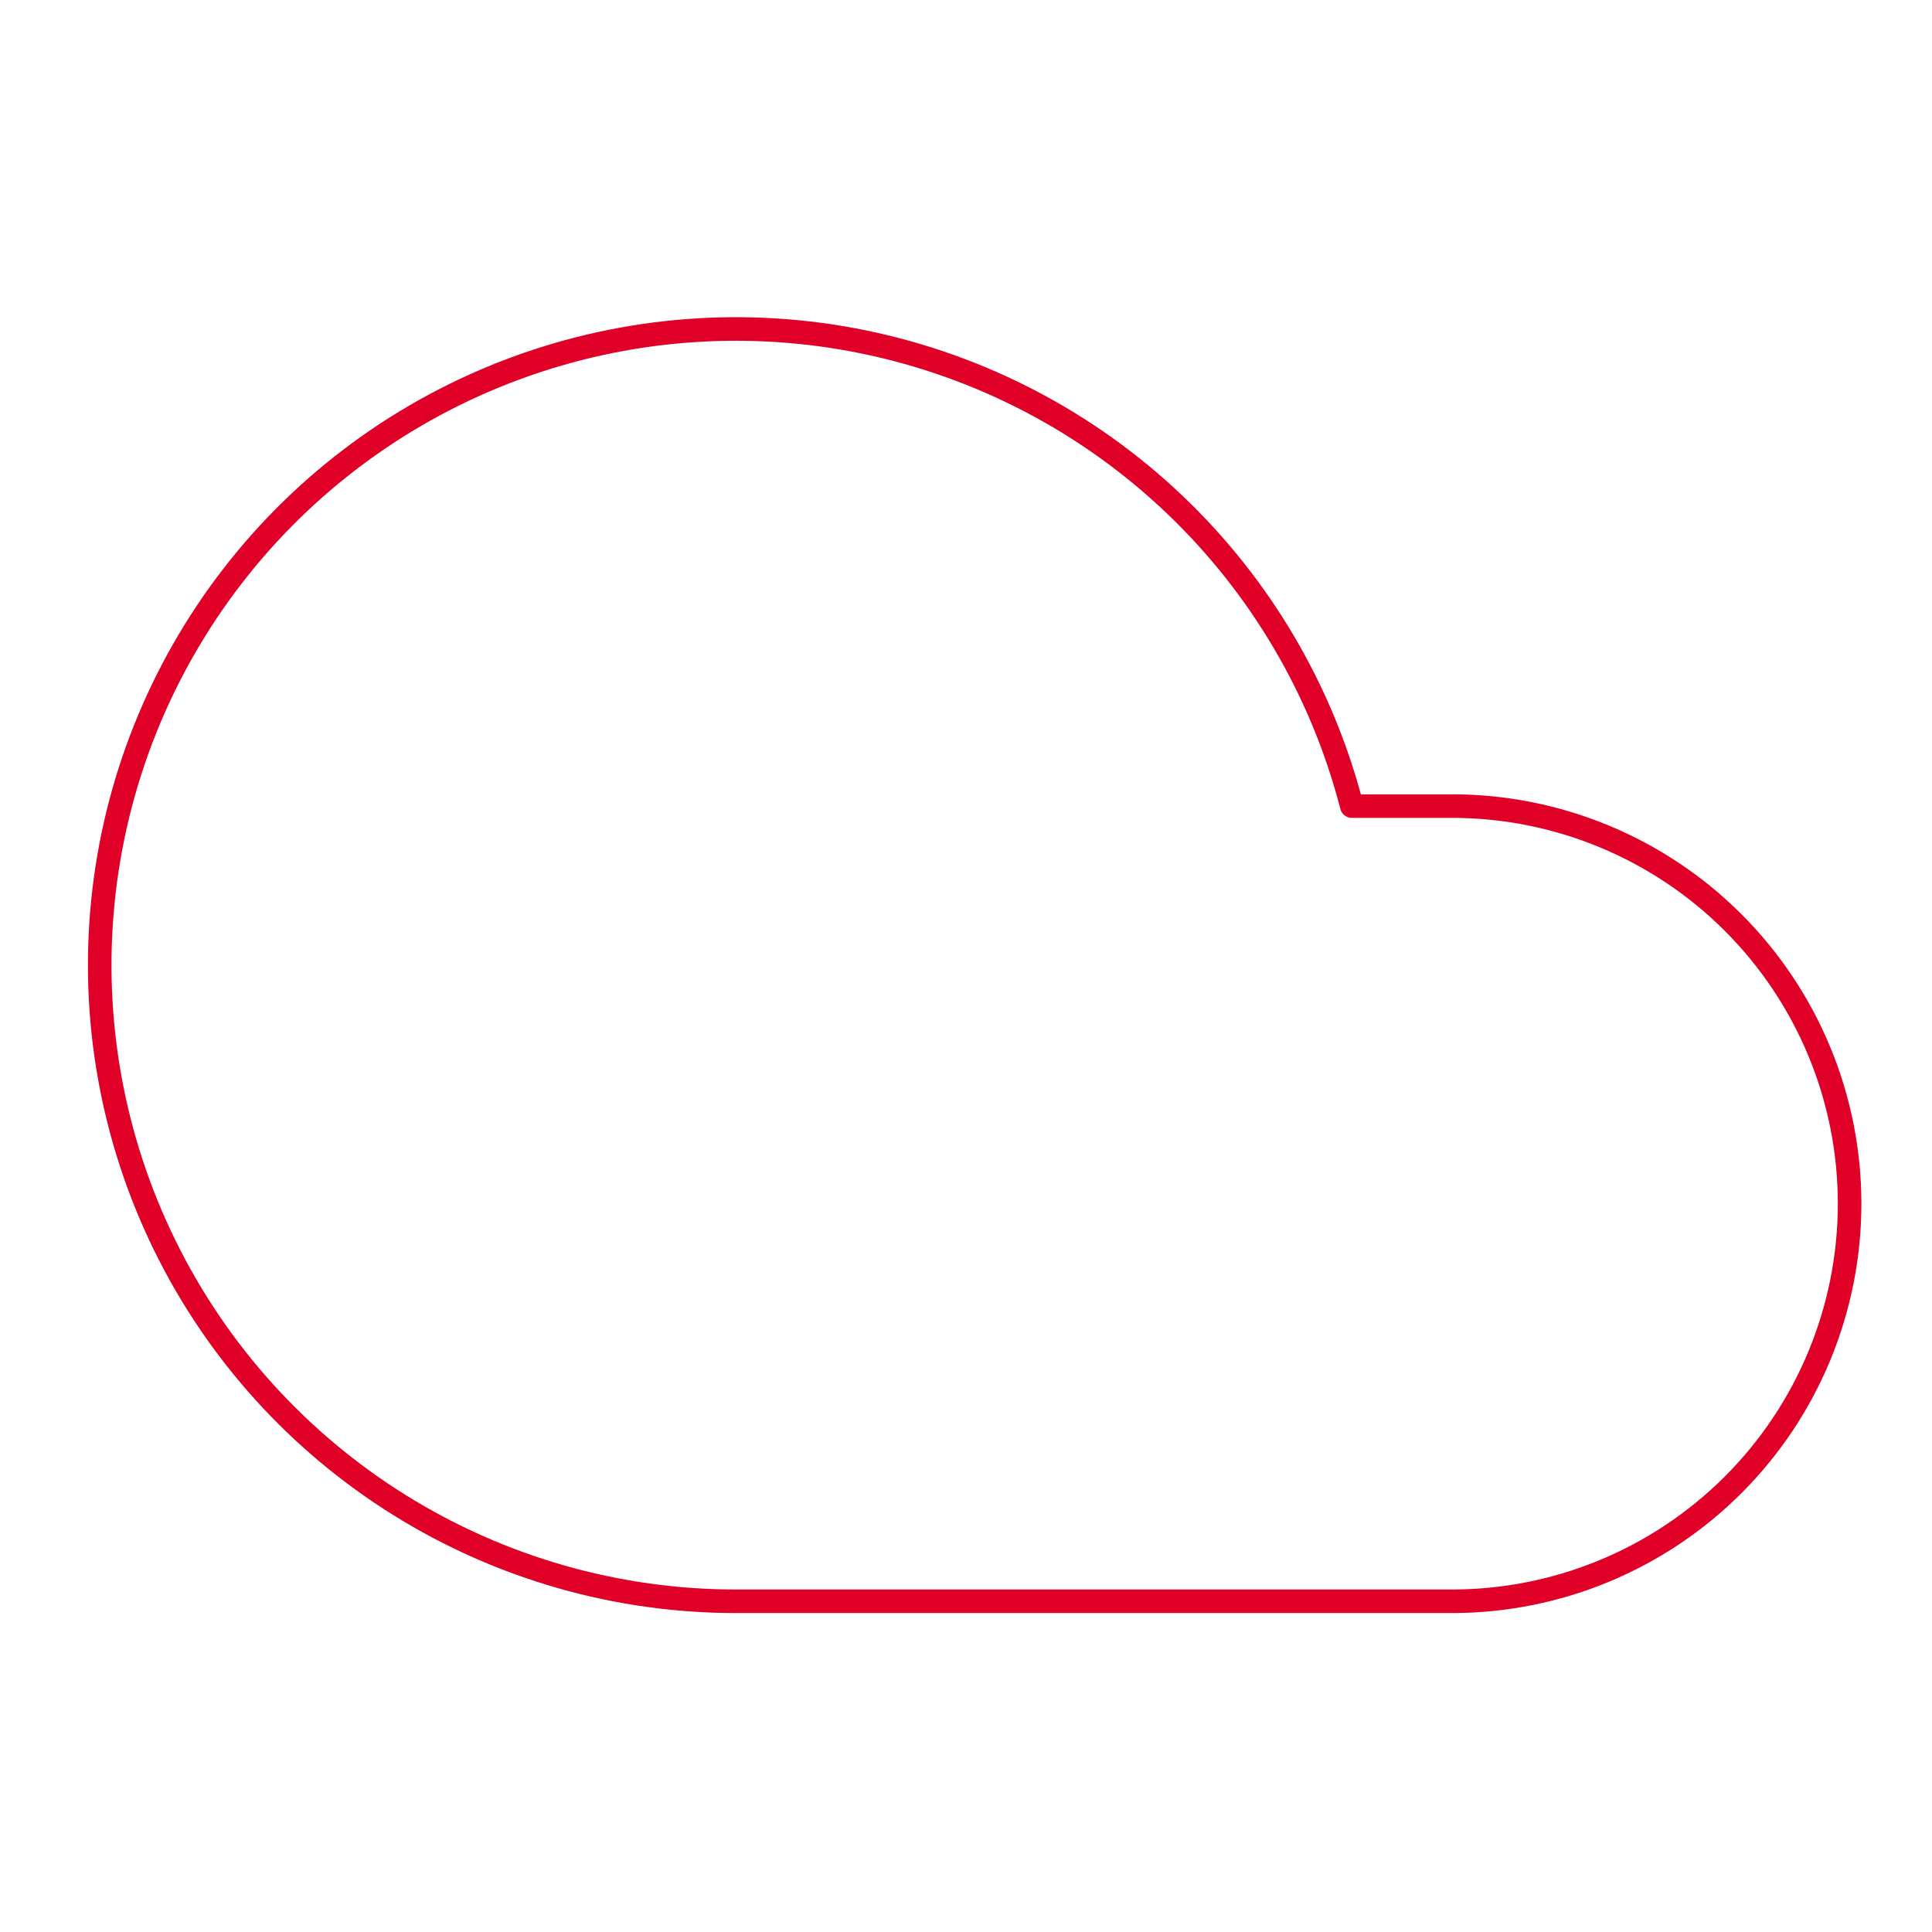 <svg width="82" height="82" viewBox="0 0 82 82" fill="none" xmlns="http://www.w3.org/2000/svg">
<path d="M61.628 34.213H57.375C56.112 29.323 53.503 24.884 49.844 21.403C46.185 17.921 41.623 15.536 36.676 14.517C31.729 13.499 26.595 13.889 21.859 15.642C17.122 17.396 12.972 20.443 9.881 24.437C6.789 28.431 4.88 33.212 4.37 38.237C3.86 43.262 4.77 48.329 6.996 52.863C9.222 57.397 12.676 61.215 16.963 63.884C21.251 66.554 26.202 67.967 31.253 67.963H61.628C66.103 67.963 70.395 66.185 73.56 63.02C76.725 59.856 78.503 55.563 78.503 51.088C78.503 46.612 76.725 42.32 73.56 39.156C70.395 35.991 66.103 34.213 61.628 34.213Z" stroke="#E00027" stroke-linecap="round" stroke-linejoin="round"/>
</svg>
